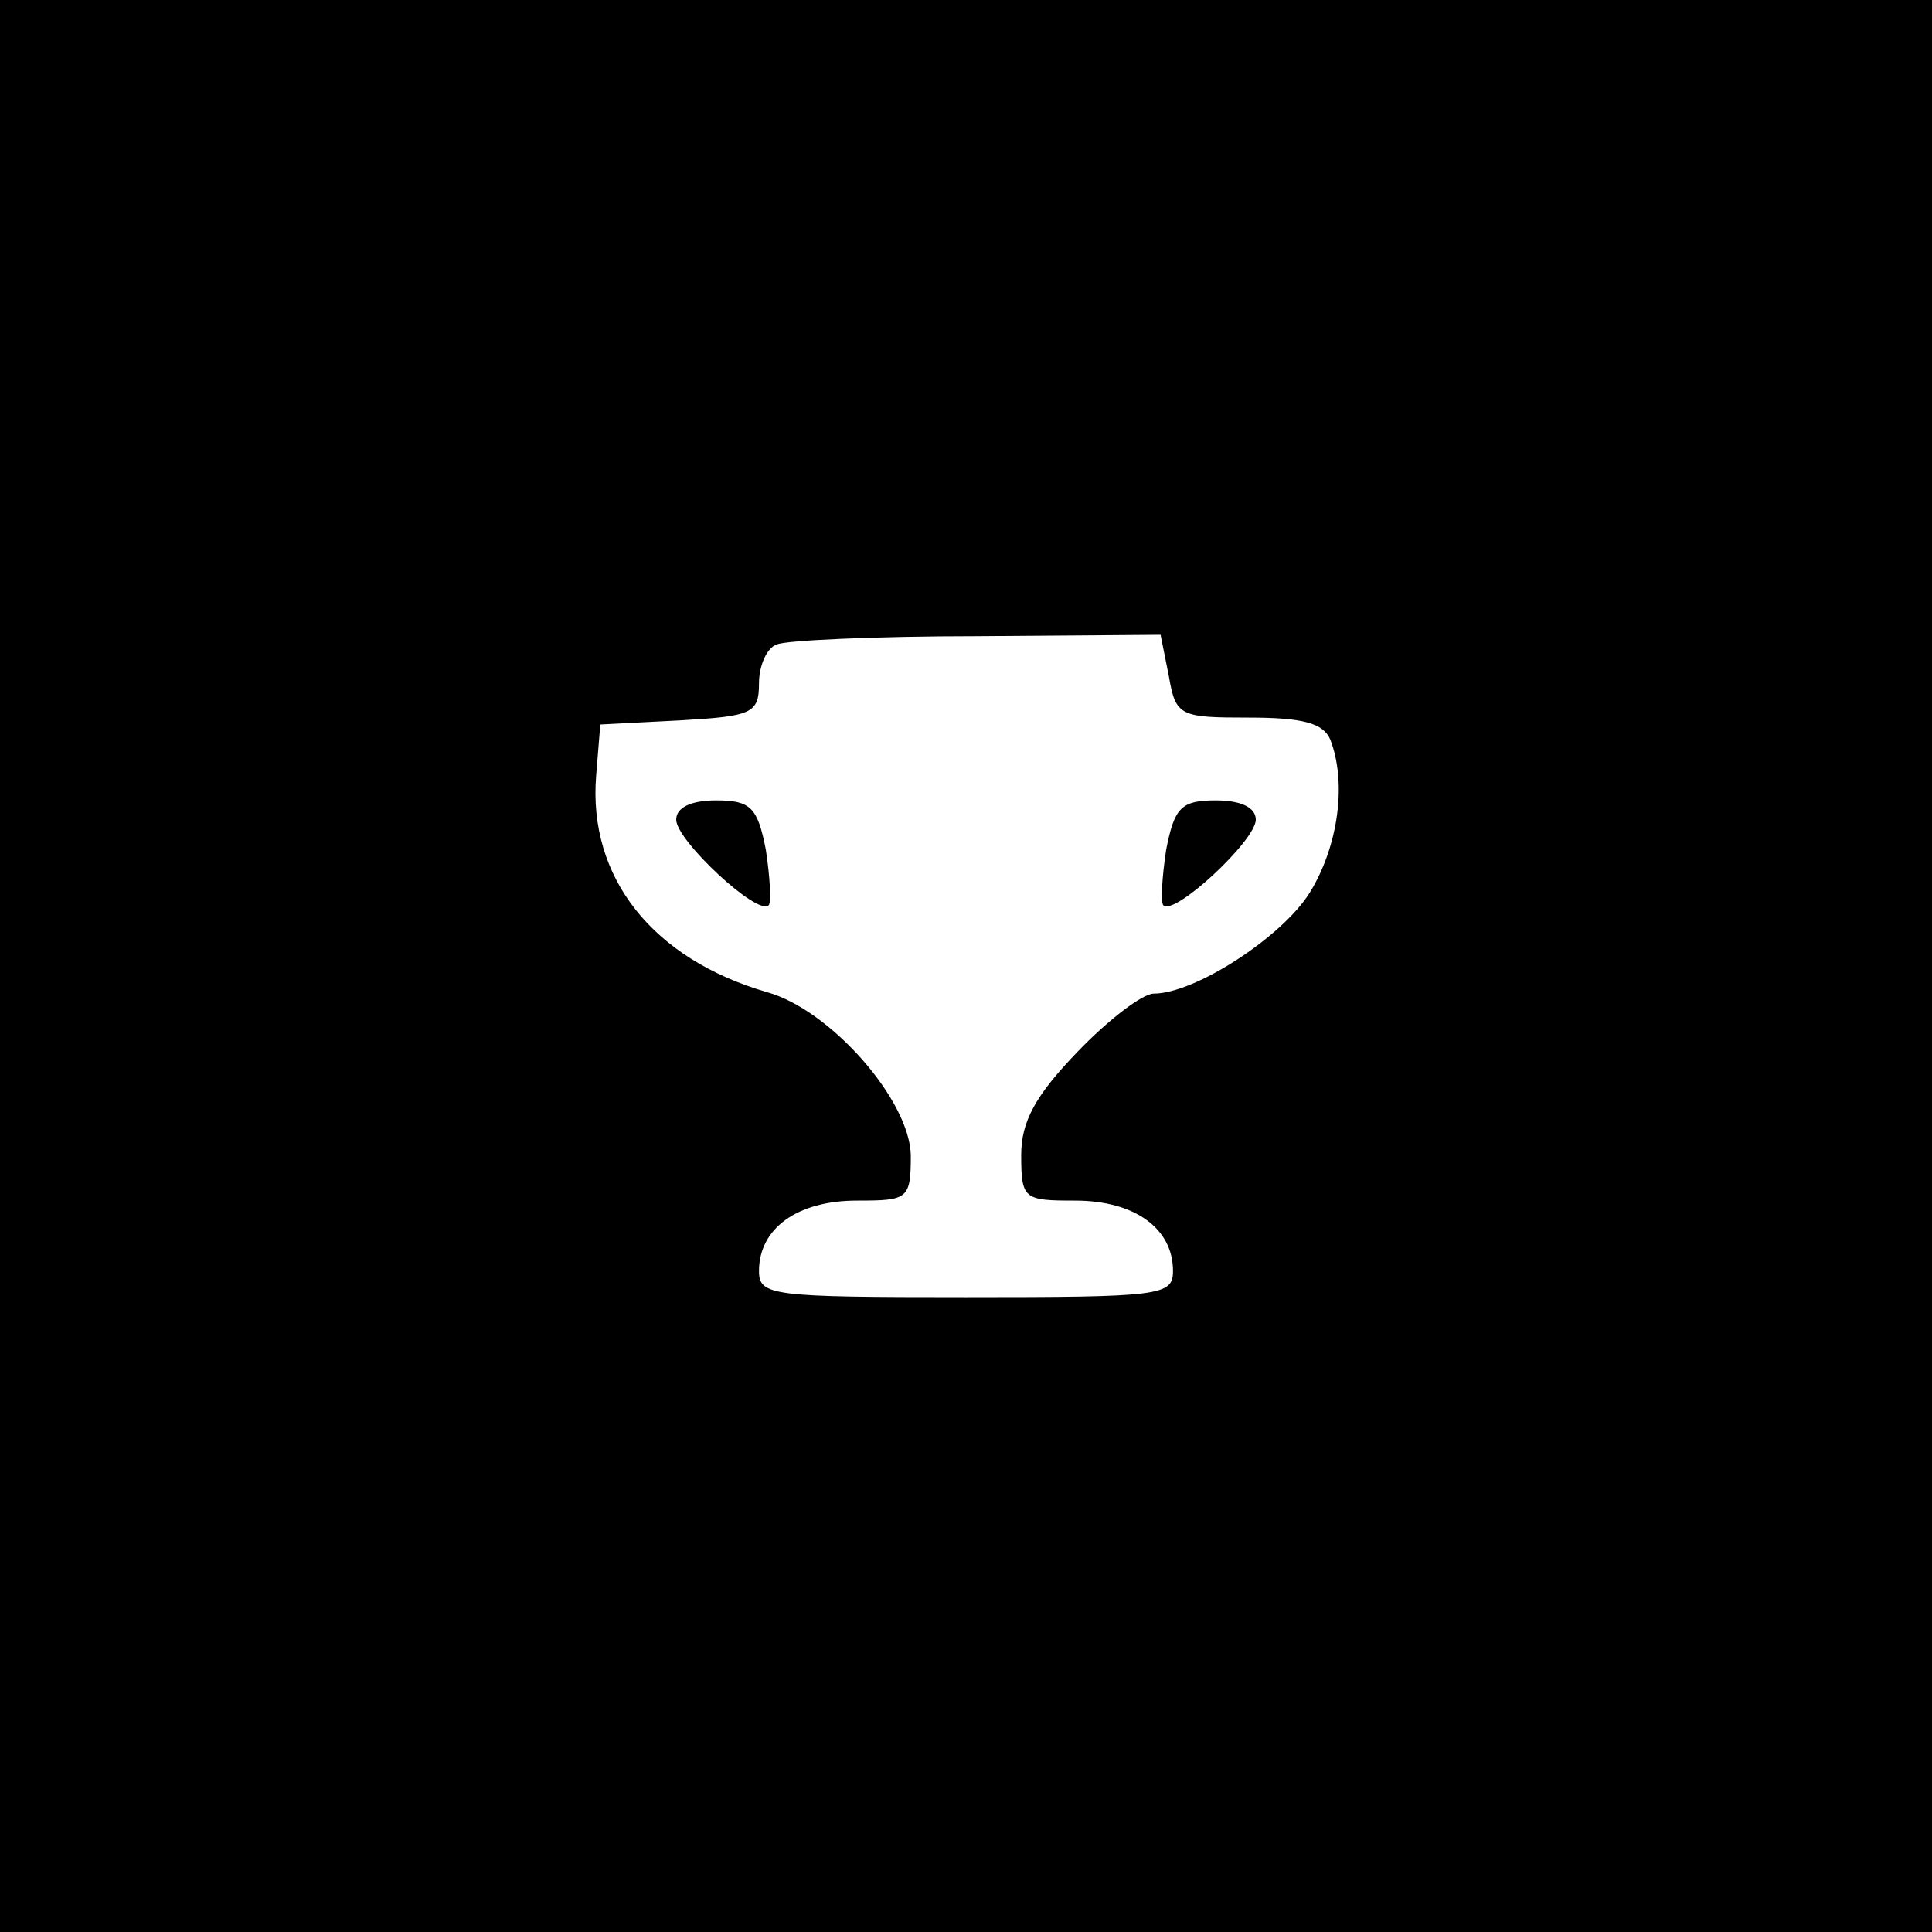 <?xml version="1.0" standalone="no"?>
<!DOCTYPE svg PUBLIC "-//W3C//DTD SVG 20010904//EN"
 "http://www.w3.org/TR/2001/REC-SVG-20010904/DTD/svg10.dtd">
<svg version="1.0" xmlns="http://www.w3.org/2000/svg"
 width="140pt" height="140pt" viewBox="0 0 140 140"
 preserveAspectRatio="xMidYMid meet">
<g transform="translate(0,140) scale(0.1,-0.1)"
fill="#000000" stroke="none">
<path d="M0 700 l0 -700 700 0 700 0 0 700 0 700 -700 0 -700 0 0 -700z m847
210 c5 -29 8 -30 58 -30 39 0 54 -4 59 -16 12 -31 6 -77 -15 -111 -20 -32 -83
-73 -113 -73 -8 0 -33 -19 -55 -42 -31 -32 -41 -51 -41 -75 0 -32 2 -33 39
-33 43 0 71 -20 71 -51 0 -18 -9 -19 -150 -19 -141 0 -150 1 -150 19 0 31 28
51 71 51 37 0 39 1 39 33 -1 40 -58 105 -104 118 -83 24 -130 83 -124 157 l3
37 58 3 c52 3 57 5 57 27 0 13 6 26 13 28 6 3 72 6 145 6 l133 1 6 -30z"/>
<path d="M490 806 c0 -15 59 -70 67 -62 2 2 1 20 -2 40 -6 31 -11 36 -36 36
-18 0 -29 -5 -29 -14z"/>
<path d="M845 784 c-3 -20 -4 -38 -2 -40 8 -8 67 47 67 62 0 9 -11 14 -29 14
-25 0 -30 -5 -36 -36z"/>
</g>
</svg>
